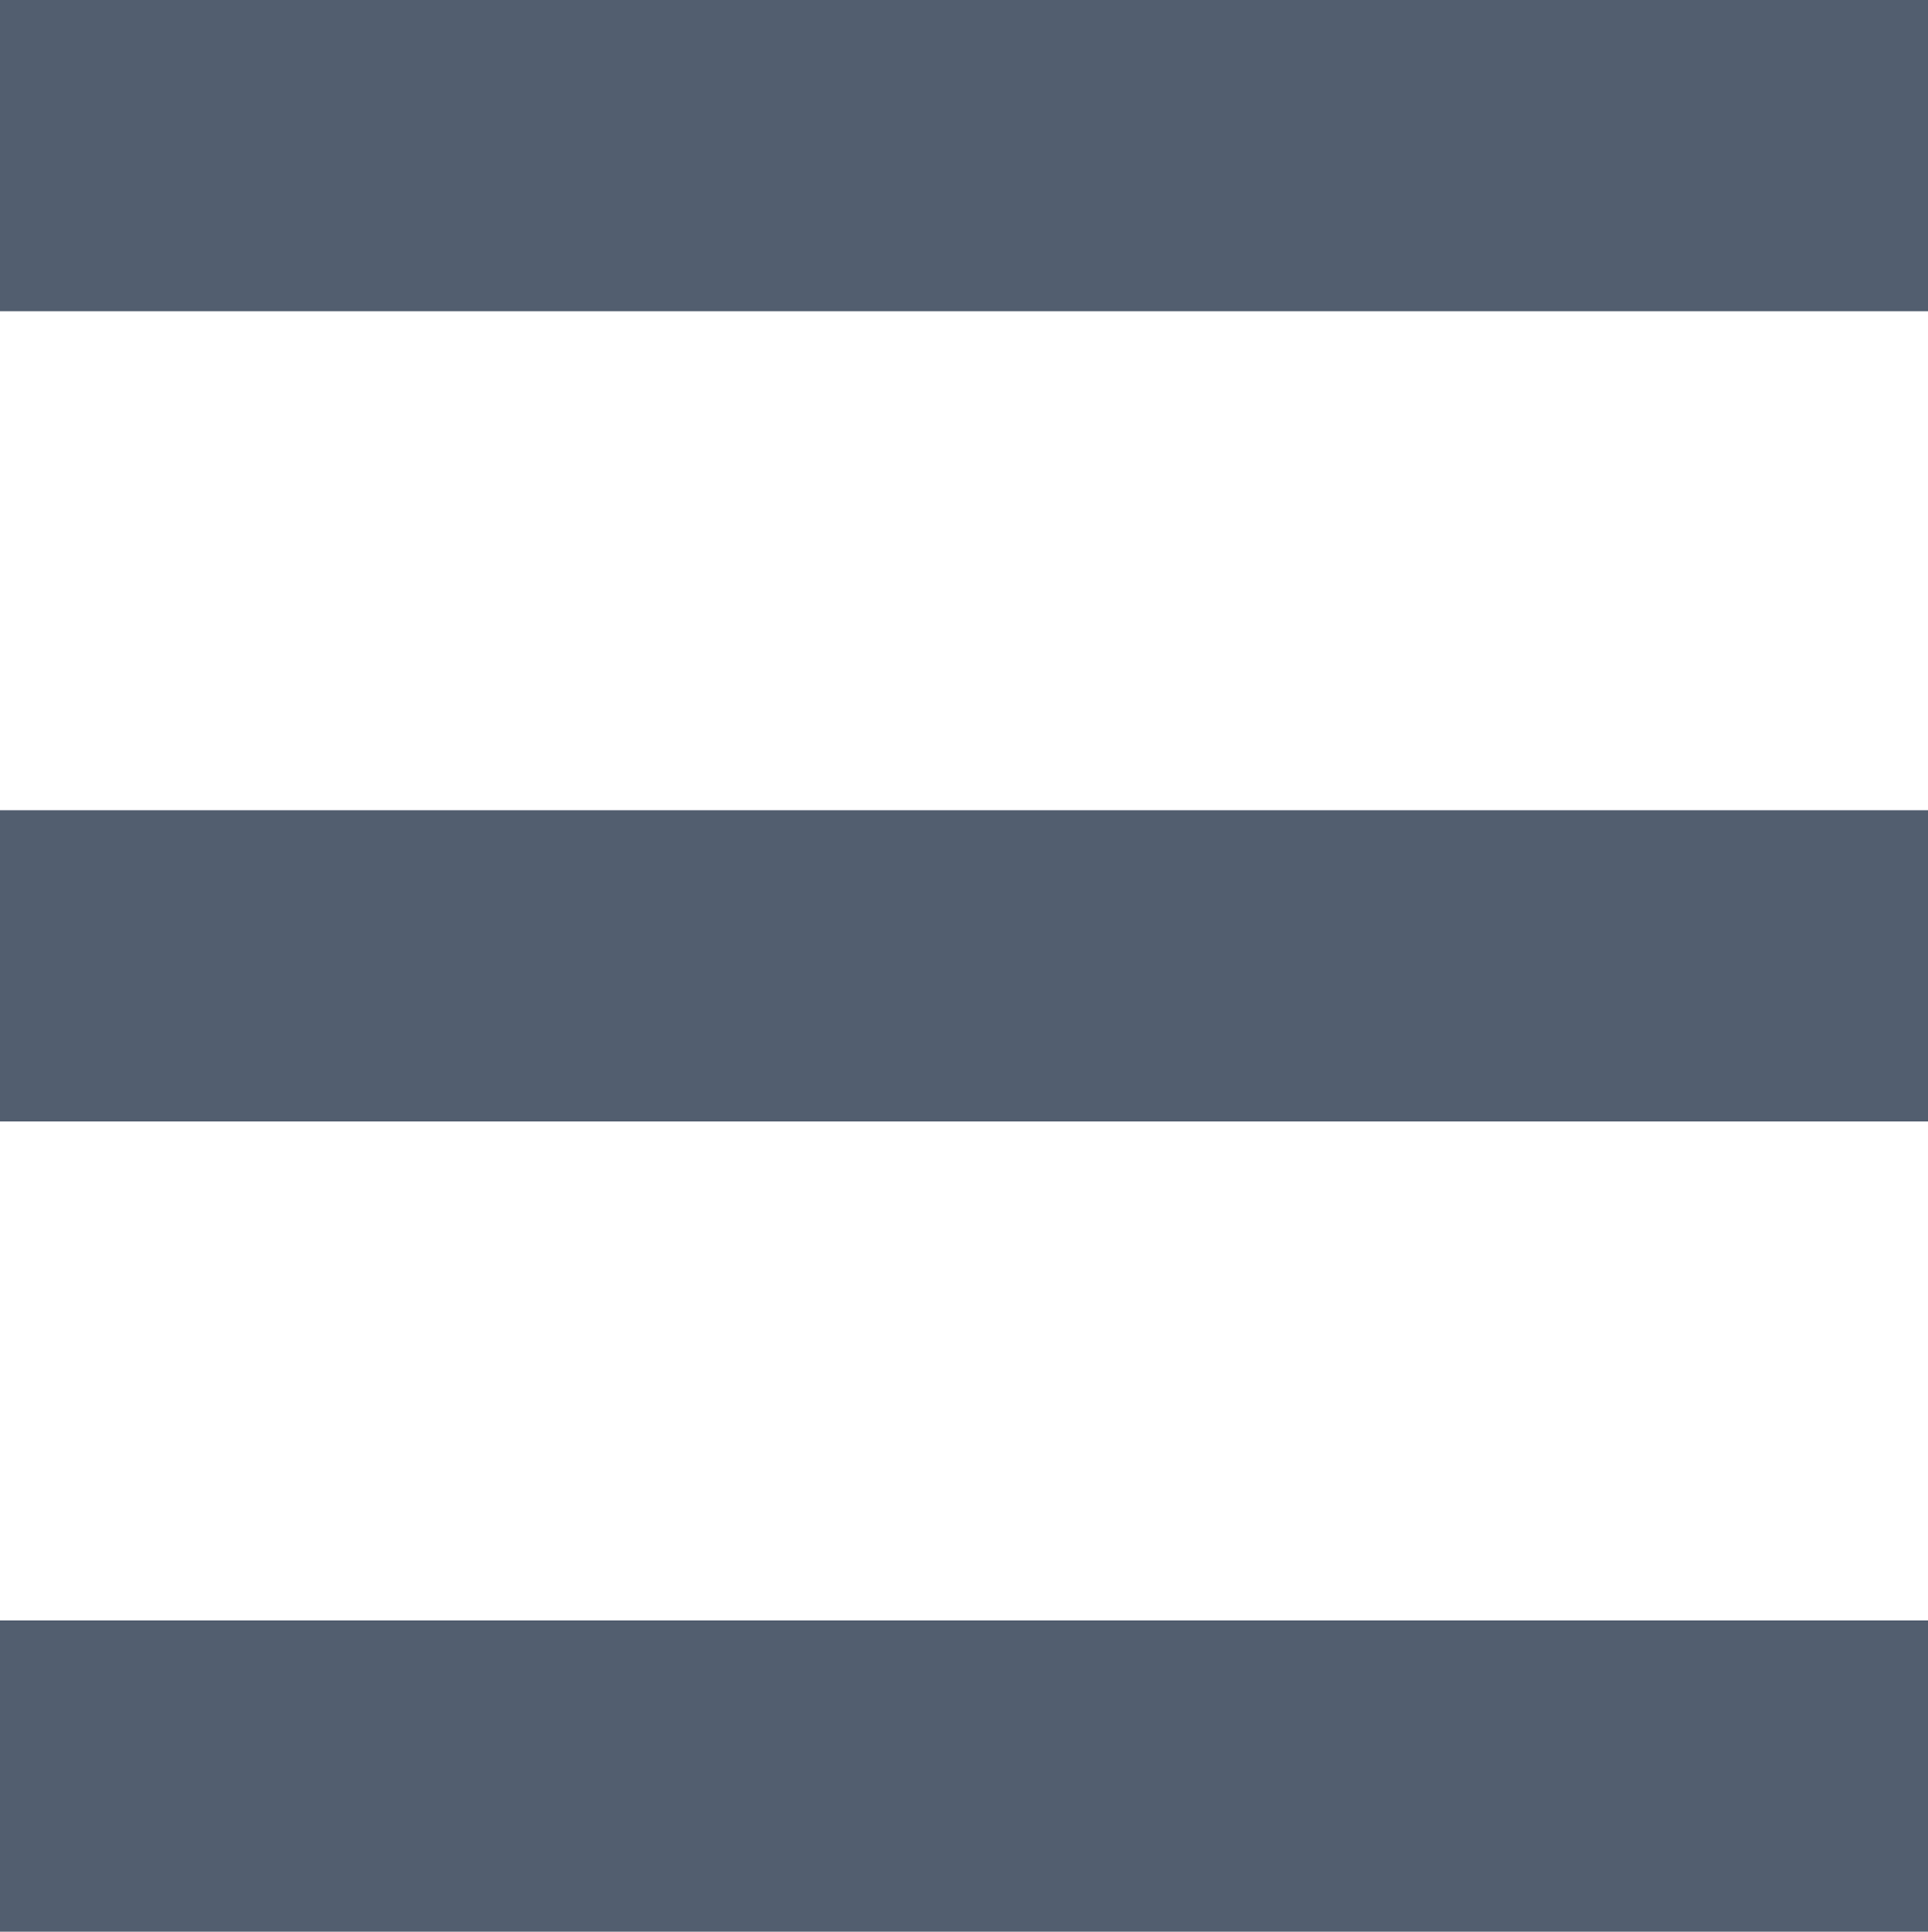 <?xml version="1.0" encoding="UTF-8" standalone="no"?>
<!-- Created with Inkscape (http://www.inkscape.org/) -->

<svg
   xmlns:dc="http://purl.org/dc/elements/1.1/"
   xmlns:cc="http://creativecommons.org/ns#"
   xmlns:rdf="http://www.w3.org/1999/02/22-rdf-syntax-ns#"
   xmlns:svg="http://www.w3.org/2000/svg"
   xmlns="http://www.w3.org/2000/svg"
   xmlns:sodipodi="http://sodipodi.sourceforge.net/DTD/sodipodi-0.dtd"
   xmlns:inkscape="http://www.inkscape.org/namespaces/inkscape"
   width="8.177mm"
   height="8.192mm"
   viewBox="0 0 8.177 8.192"
   version="1.1"
   id="svg8"
   inkscape:version="0.92.1 r15371"
   sodipodi:docname="mobil-menu-opener.svg">
  <defs
     id="defs2" />
  <sodipodi:namedview
     id="base"
     pagecolor="#ffffff"
     bordercolor="#666666"
     borderopacity="1.0"
     inkscape:pageopacity="0.0"
     inkscape:pageshadow="2"
     inkscape:zoom="1.4"
     inkscape:cx="-59.652628"
     inkscape:cy="-123.52372"
     inkscape:document-units="mm"
     inkscape:current-layer="layer1"
     showgrid="false"
     fit-margin-top="0"
     fit-margin-left="0"
     fit-margin-right="0"
     fit-margin-bottom="0"
     inkscape:window-width="2560"
     inkscape:window-height="1387"
     inkscape:window-x="-8"
     inkscape:window-y="-8"
     inkscape:window-maximized="1" />
  <g
     inkscape:label="Ebene 1"
     inkscape:groupmode="layer"
     id="layer1"
     transform="translate(-133.276,-39.386)">
    <rect
       style="fill:#525e6f;fill-opacity:1;stroke:none;stroke-width:0.265"
       id="rect4496"
       width="8.177"
       height="1.32"
       x="133.276"
       y="39.386" />
    <rect
       style="fill:#525e6f;fill-opacity:1;stroke:none;stroke-width:0.265"
       id="rect4496-8"
       width="8.177"
       height="1.32"
       x="133.276"
       y="42.822" />
    <rect
       style="fill:#525e6f;fill-opacity:1;stroke:none;stroke-width:0.265"
       id="rect4496-80"
       width="8.177"
       height="1.32"
       x="133.276"
       y="46.258" />
  </g>
</svg>
